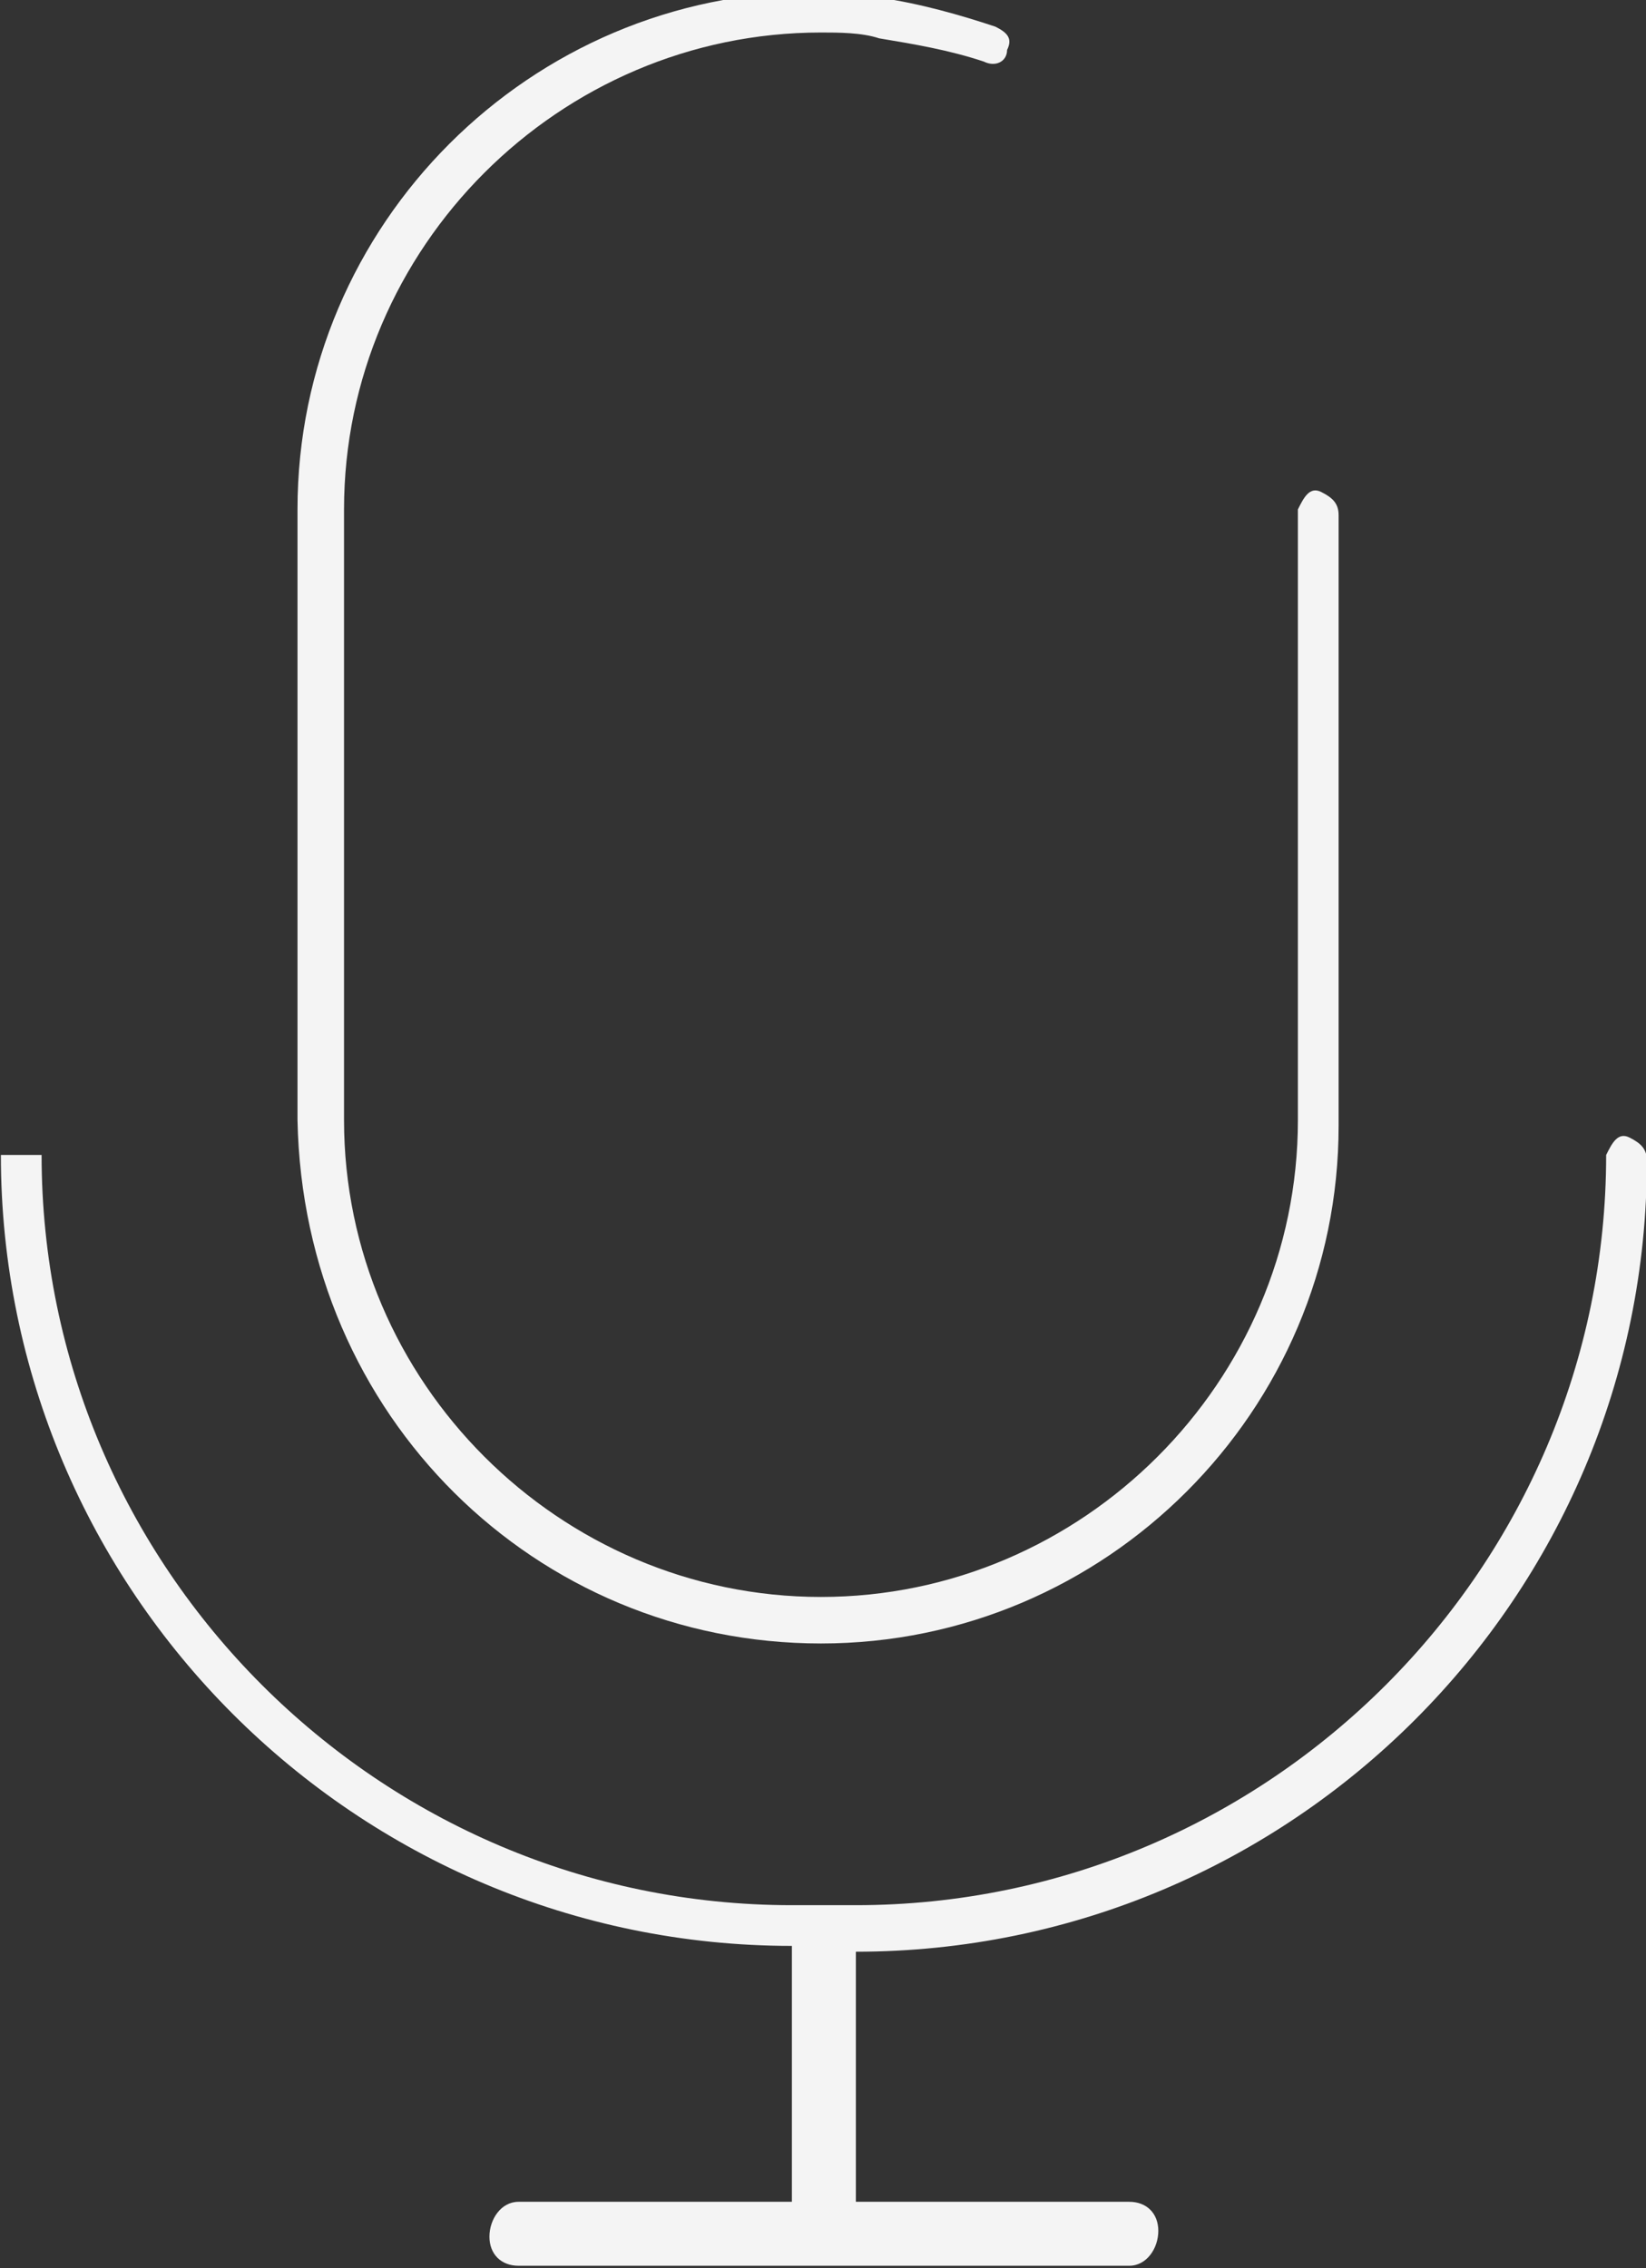 <?xml version="1.0" encoding="utf-8"?>
<!-- Generator: Adobe Illustrator 24.0.3, SVG Export Plug-In . SVG Version: 6.00 Build 0)  -->
<svg version="1.1" id="Calque_1" xmlns="http://www.w3.org/2000/svg" xmlns:xlink="http://www.w3.org/1999/xlink" x="0px" y="0px"
	 viewBox="0 0 28.3 39" style="enable-background:new 0 0 28.3 39;" xml:space="preserve">
<rect x="0" y="0" width="28.3" height="39" fill="#333333" stroke="none"/>
<style type="text/css">
	.st0{fill:#F4F4F4;}
</style>
<g id="Groupe_132" transform="translate(-1115.285 -299.441)">
	<path id="Tracé_75" class="st0" d="M1130,333L1130,333c7.5,0,13.6-6.1,13.6-13.6c0-0.2-0.1-0.3-0.3-0.4s-0.3,0.1-0.4,0.3
		c0,0,0,0,0,0c0,7.1-5.8,12.9-12.9,12.9h-1.1c-7.1,0-12.9-5.8-12.9-12.9h-0.7c0,7.5,6.1,13.6,13.6,13.6l0,0v4.3c0,0,0,0.1,0,0.1
		h-4.7c-0.3,0-0.5,0.3-0.5,0.6c0,0.3,0.2,0.5,0.5,0.5h10.5c0.3,0,0.5-0.3,0.5-0.6c0-0.3-0.2-0.5-0.5-0.5h-4.7c0,0,0-0.1,0-0.1
		L1130,333z"/>
	<path id="Tracé_76" class="st0" d="M1129.4,327.7c4.9,0,8.9-4,8.9-8.9v-10.5c0-0.2-0.1-0.3-0.3-0.4s-0.3,0.1-0.4,0.3c0,0,0,0,0,0
		v10.5c0,4.5-3.7,8.2-8.2,8.2s-8.2-3.7-8.2-8.2v-10.5c0-4.5,3.7-8.2,8.2-8.2c0.3,0,0.7,0,1,0.1c0.6,0.1,1.2,0.2,1.8,0.4
		c0.2,0.1,0.4,0,0.4-0.2c0.1-0.2,0-0.3-0.2-0.4c-0.6-0.2-1.3-0.4-2-0.5c-0.4,0-0.7-0.1-1.1-0.1h0c-4.9,0-8.9,4-8.9,8.9v10.5
		C1120.5,323.8,1124.5,327.7,1129.4,327.7z"/>
</g>
</svg>
